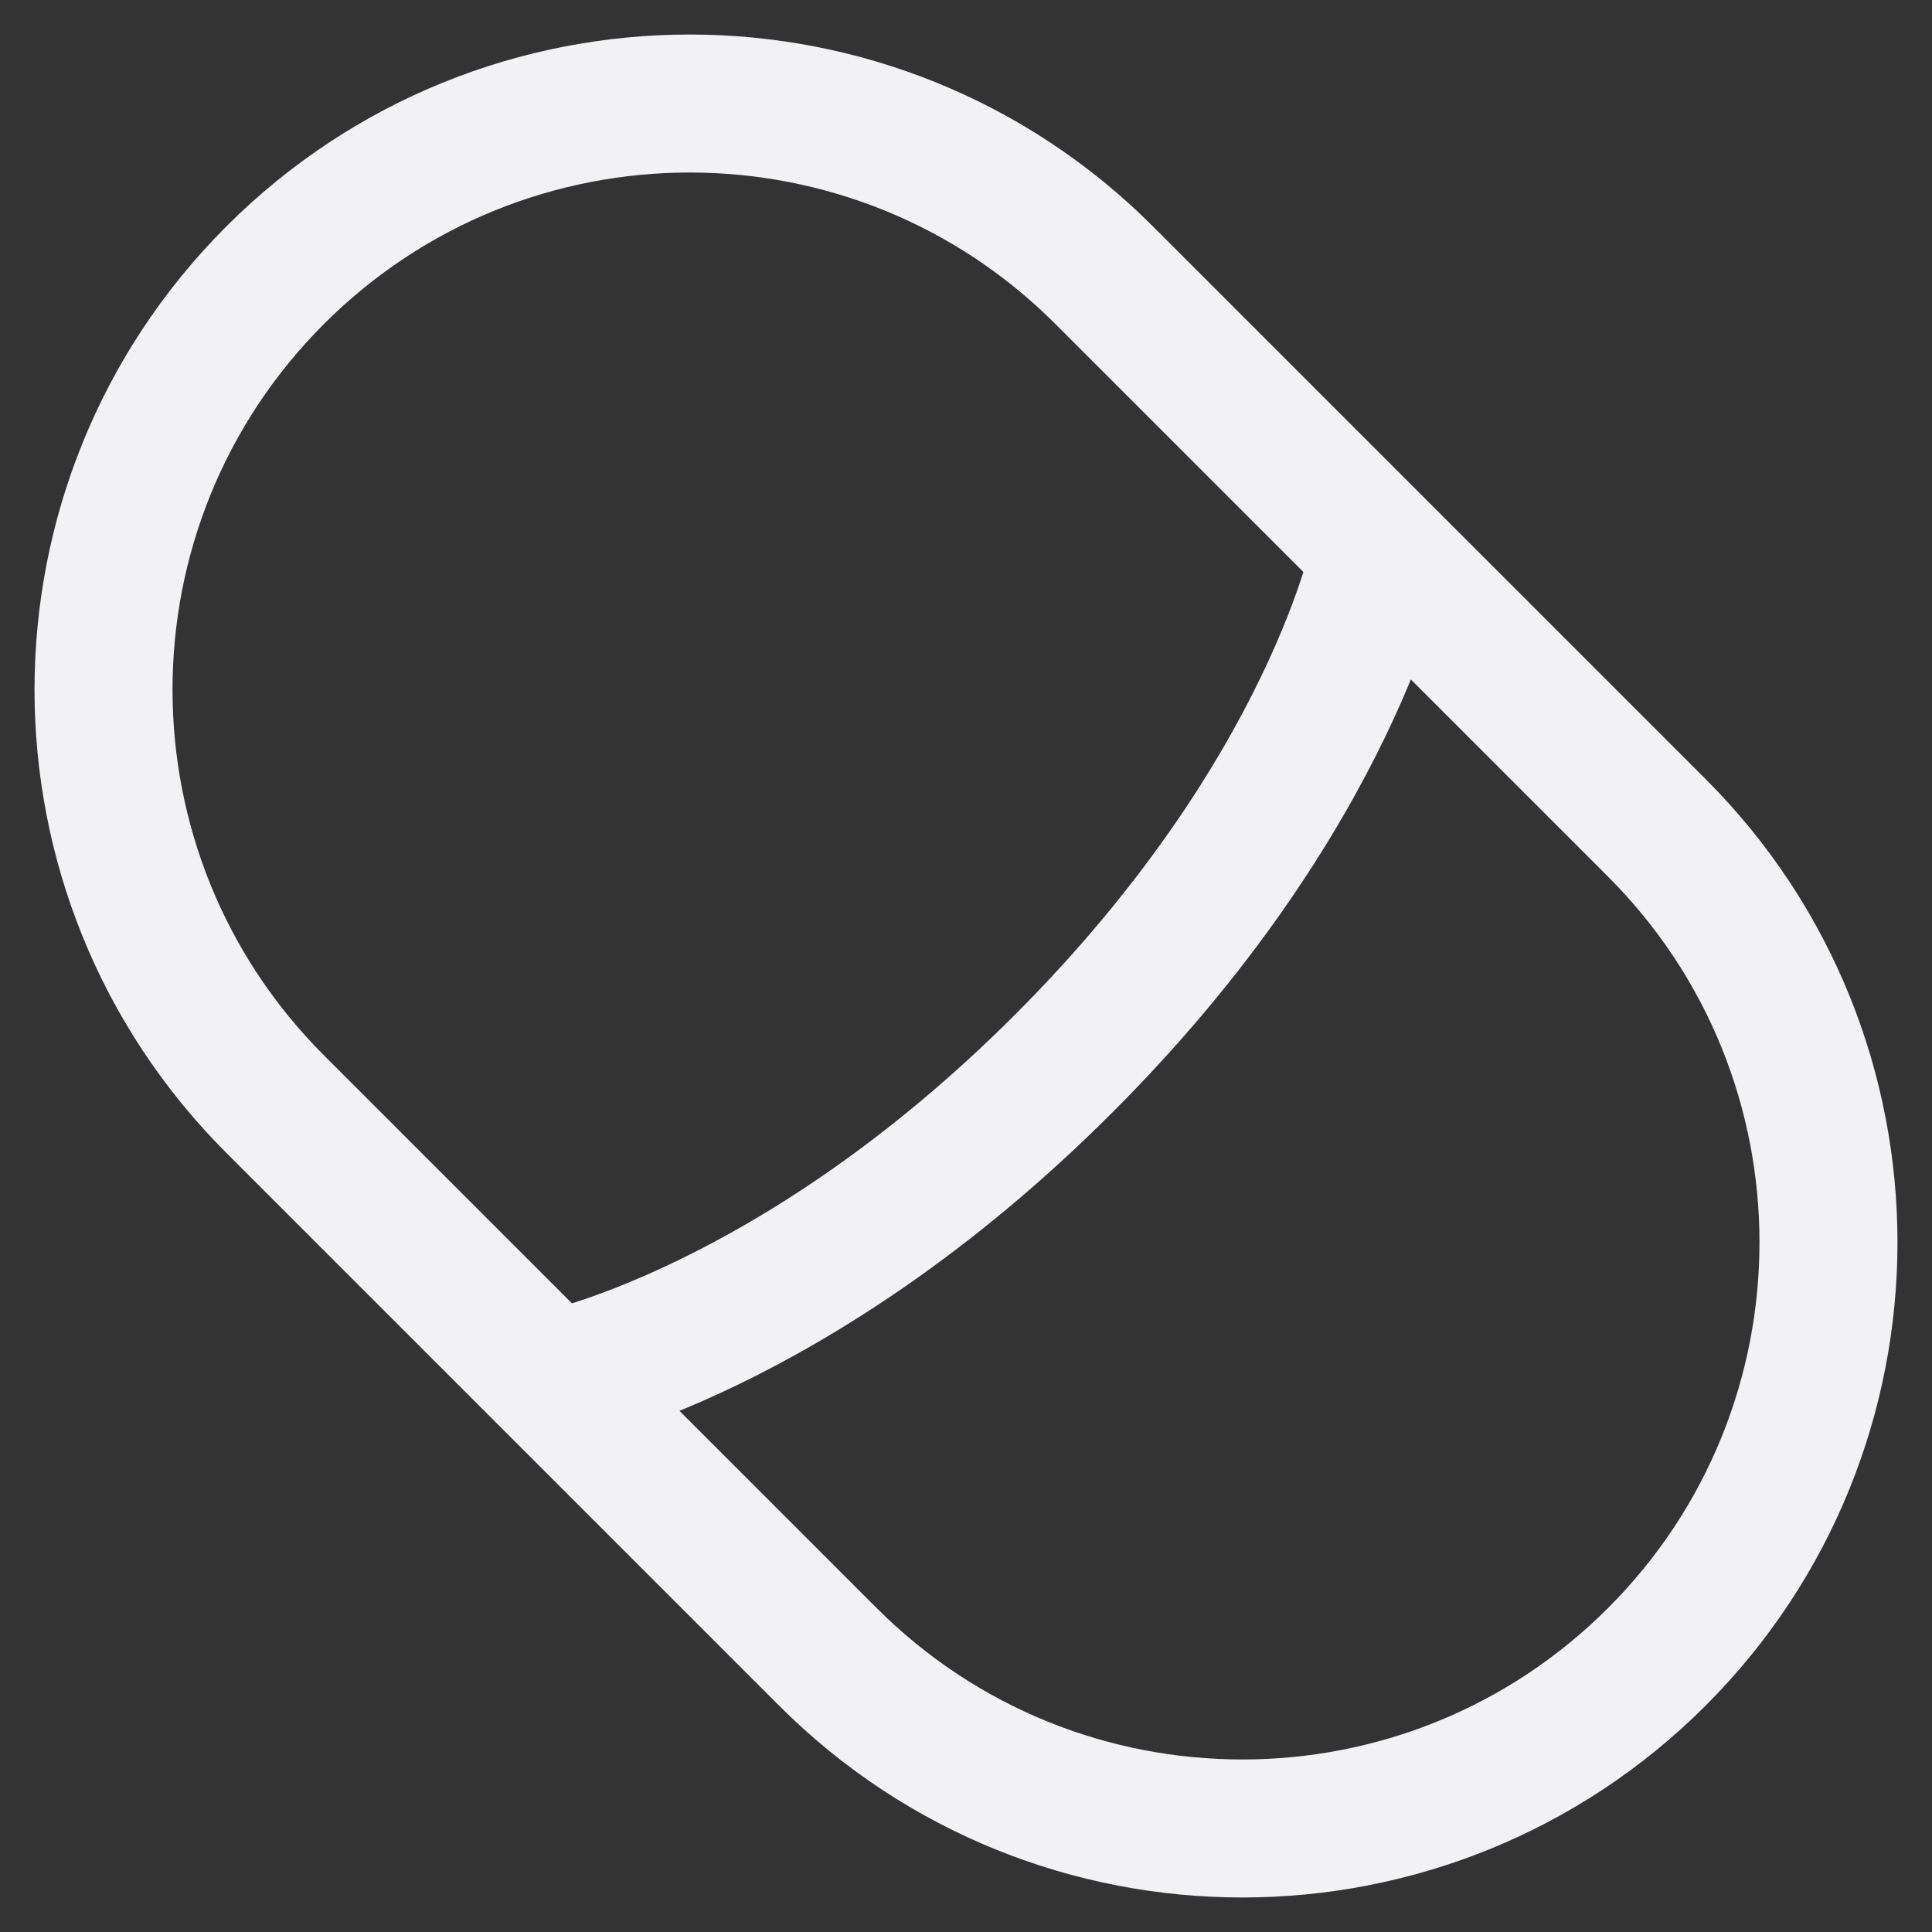 <svg xmlns="http://www.w3.org/2000/svg" width="28" height="28" viewBox="0 0 28 28" fill="none"><rect x="0" y="0" width="28" height="28" fill="#333333" stroke="none"/><path d="M3.988 16.002C0.671 12.685 0.671 7.306 3.988 3.988C7.306 0.671 12.685 0.671 16.002 3.988L24.012 11.998C27.329 15.315 27.329 20.694 24.012 24.012C20.694 27.329 15.315 27.329 11.998 24.012L3.988 16.002Z" stroke="#F2F2F4" stroke-width="2"></path><path d="M20.007 7.992C20.007 7.992 19.331 11.499 15.415 15.415C11.5 19.331 7.993 20.006 7.993 20.006" stroke="#F2F2F4" stroke-width="2"></path></svg>